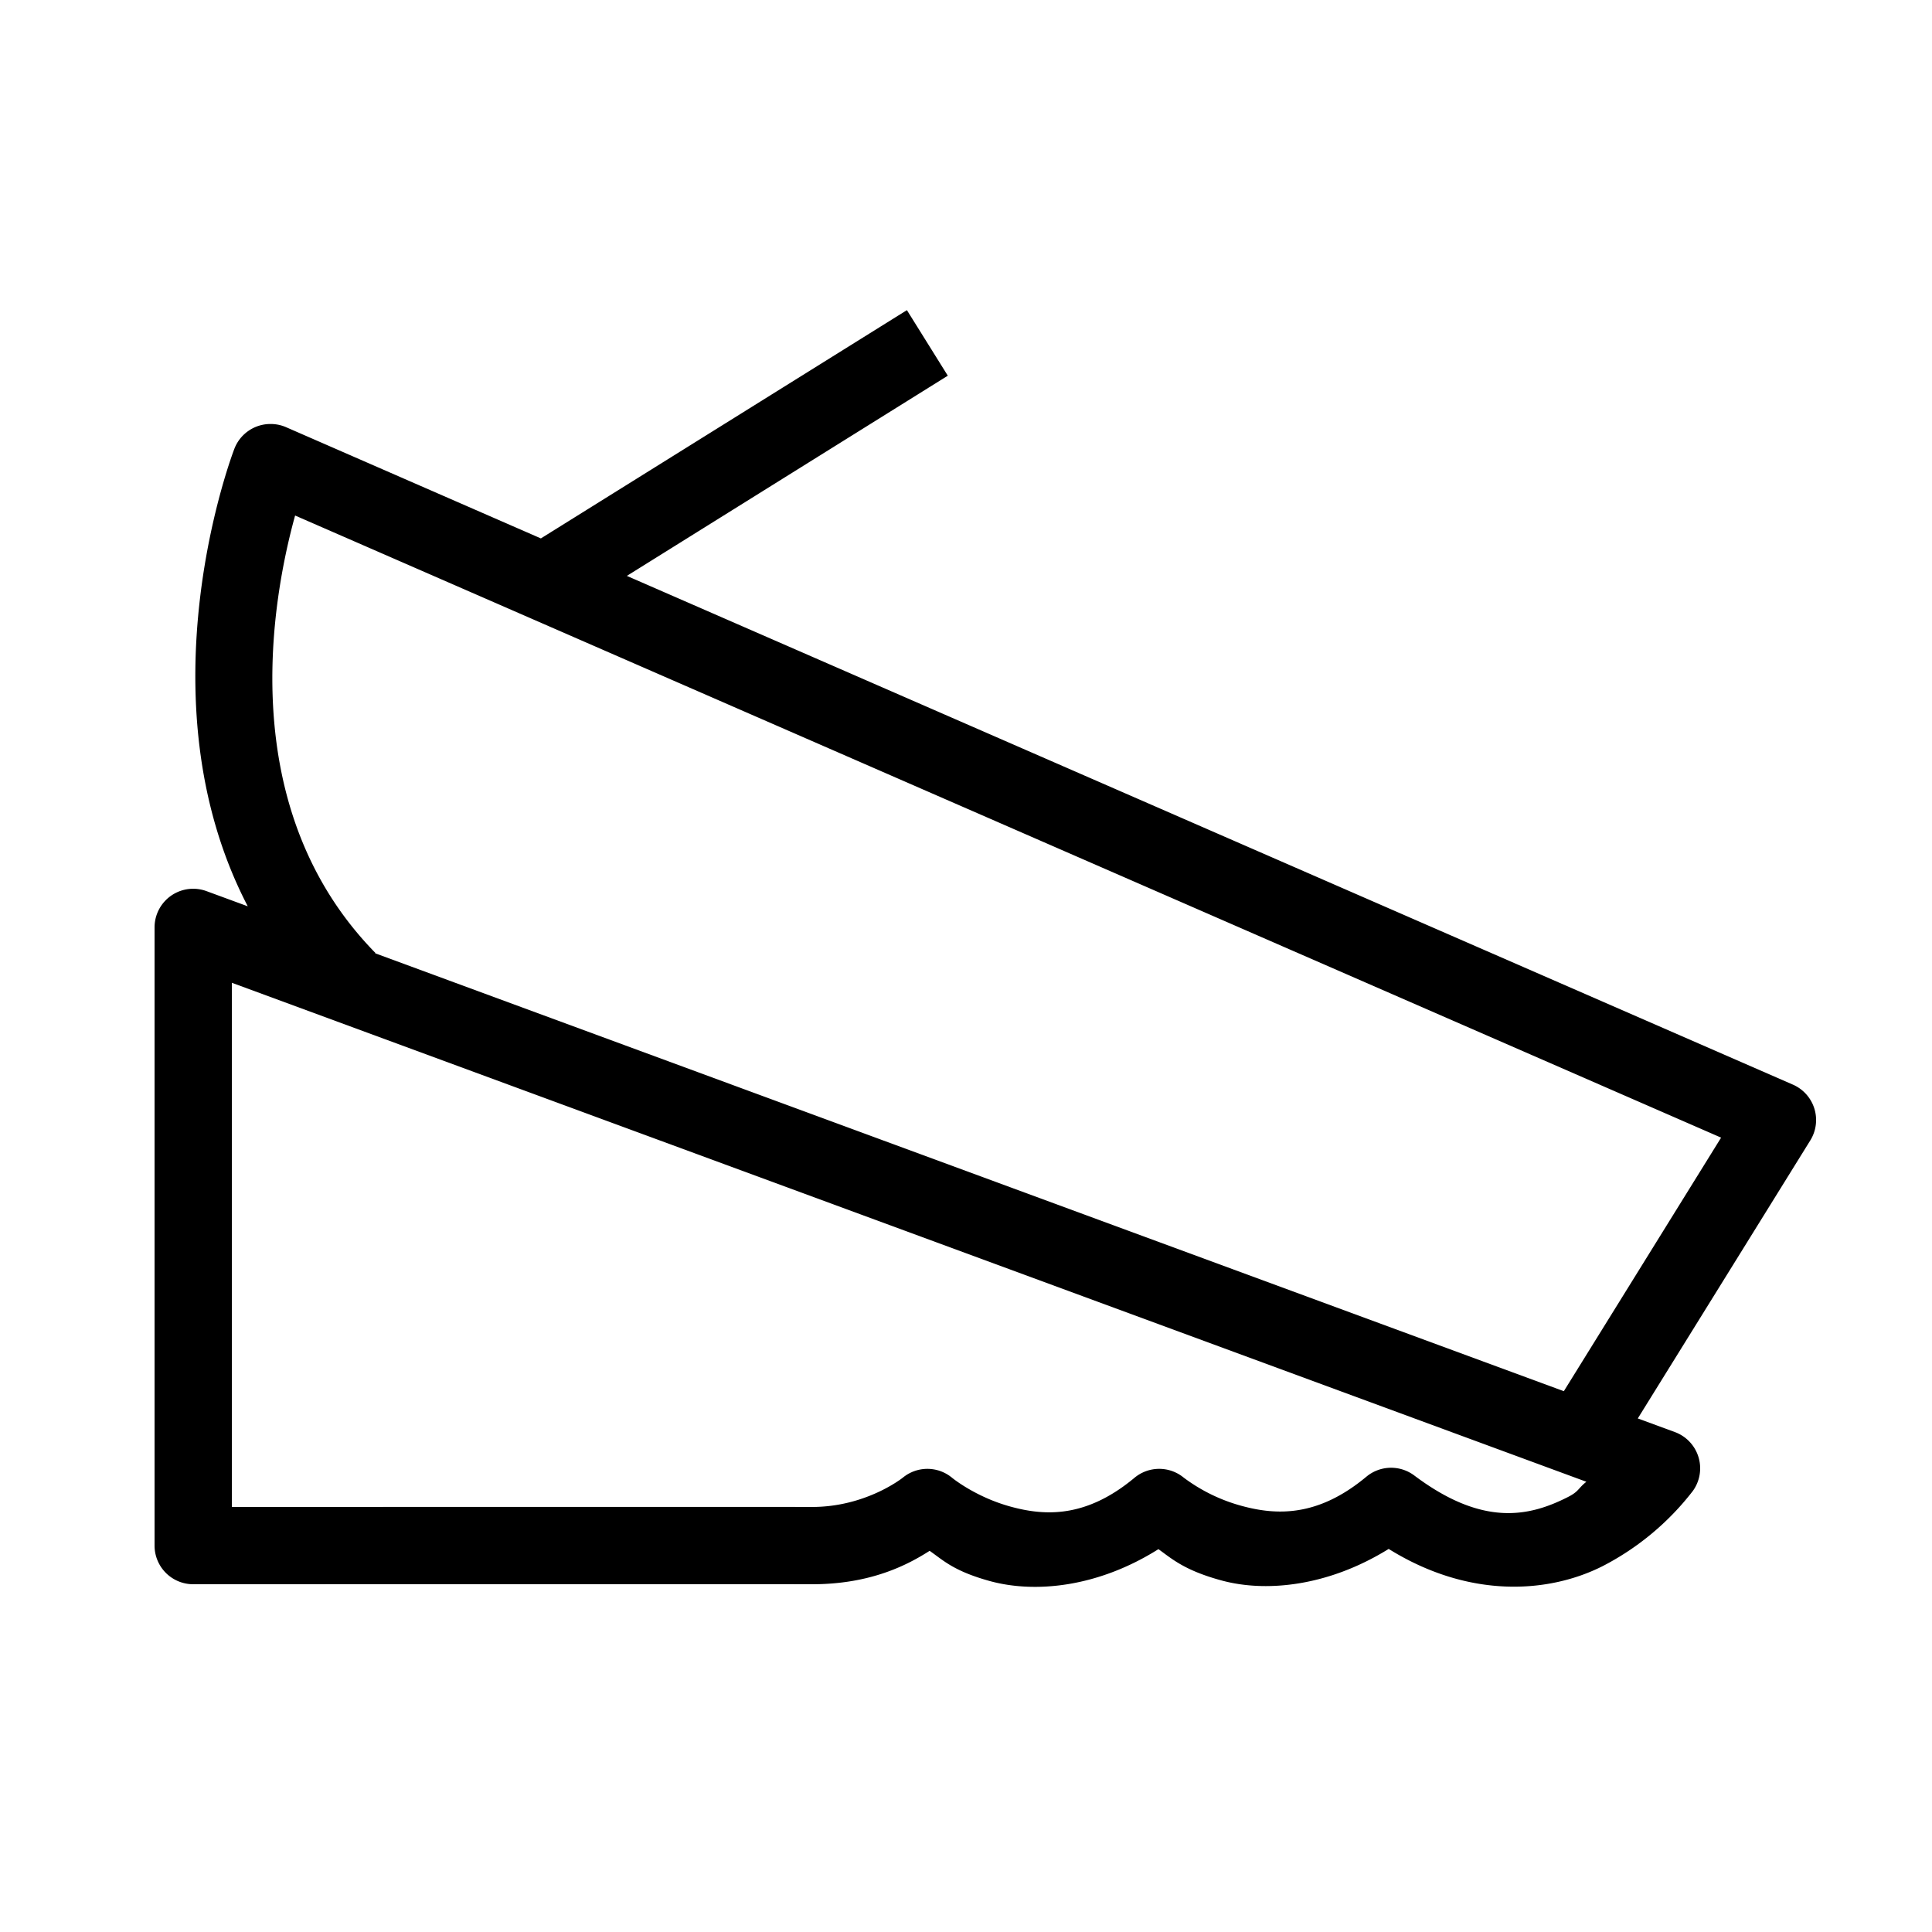 <svg xmlns="http://www.w3.org/2000/svg" viewBox="0 0 50 50"><path style="line-height:normal;text-indent:0;text-align:start;text-decoration-line:none;text-decoration-style:solid;text-decoration-color:#000;text-transform:none;block-progression:tb;isolation:auto;mix-blend-mode:normal" d="M23.47 8.027l-9.472 5.907-6.598-2.88a1 1 0 0 0-.388-.081 1 1 0 0 0-.946.64s-2.49 6.393.346 11.842l-1.066-.392a1 1 0 0 0-.393-.061A1 1 0 0 0 4 24v16a1 1 0 0 0 1 1s15.152-.003 15.996 0c1.544.005 2.507-.51 3.063-.865.356.249.621.522 1.548.78 1.18.327 2.809.163 4.373-.823.335.237.657.545 1.633.81 1.169.318 2.777.145 4.326-.816 2.109 1.311 4.17 1.137 5.538.445a6.996 6.996 0 0 0 2.332-1.943 1 1 0 0 0-.463-1.526l-.96-.353 4.464-7.195a1 1 0 0 0-.45-1.444L16.223 14.904l8.306-5.181-1.058-1.696zM7.638 13.342l36.904 16.1-4.07 6.562L9.707 24.67l.008-.008c-3.695-3.775-2.657-9.22-2.078-11.32zM6 25.434l35.055 12.914c-.224.177-.185.247-.483.398-.998.505-2.2.77-3.97-.56a1 1 0 0 0-1.243.033c-1.25 1.041-2.318 1-3.222.754a4.442 4.442 0 0 1-1.5-.73 1 1 0 0 0-1.278.003c-1.248 1.04-2.312.993-3.216.742-.905-.25-1.502-.742-1.502-.742a1 1 0 0 0-1.274-.006s-.95.765-2.363.76C20.136 38.997 7.66 39 6 39V25.434z" font-weight="400" font-family="sans-serif" white-space="normal" overflow="visible"/></svg>